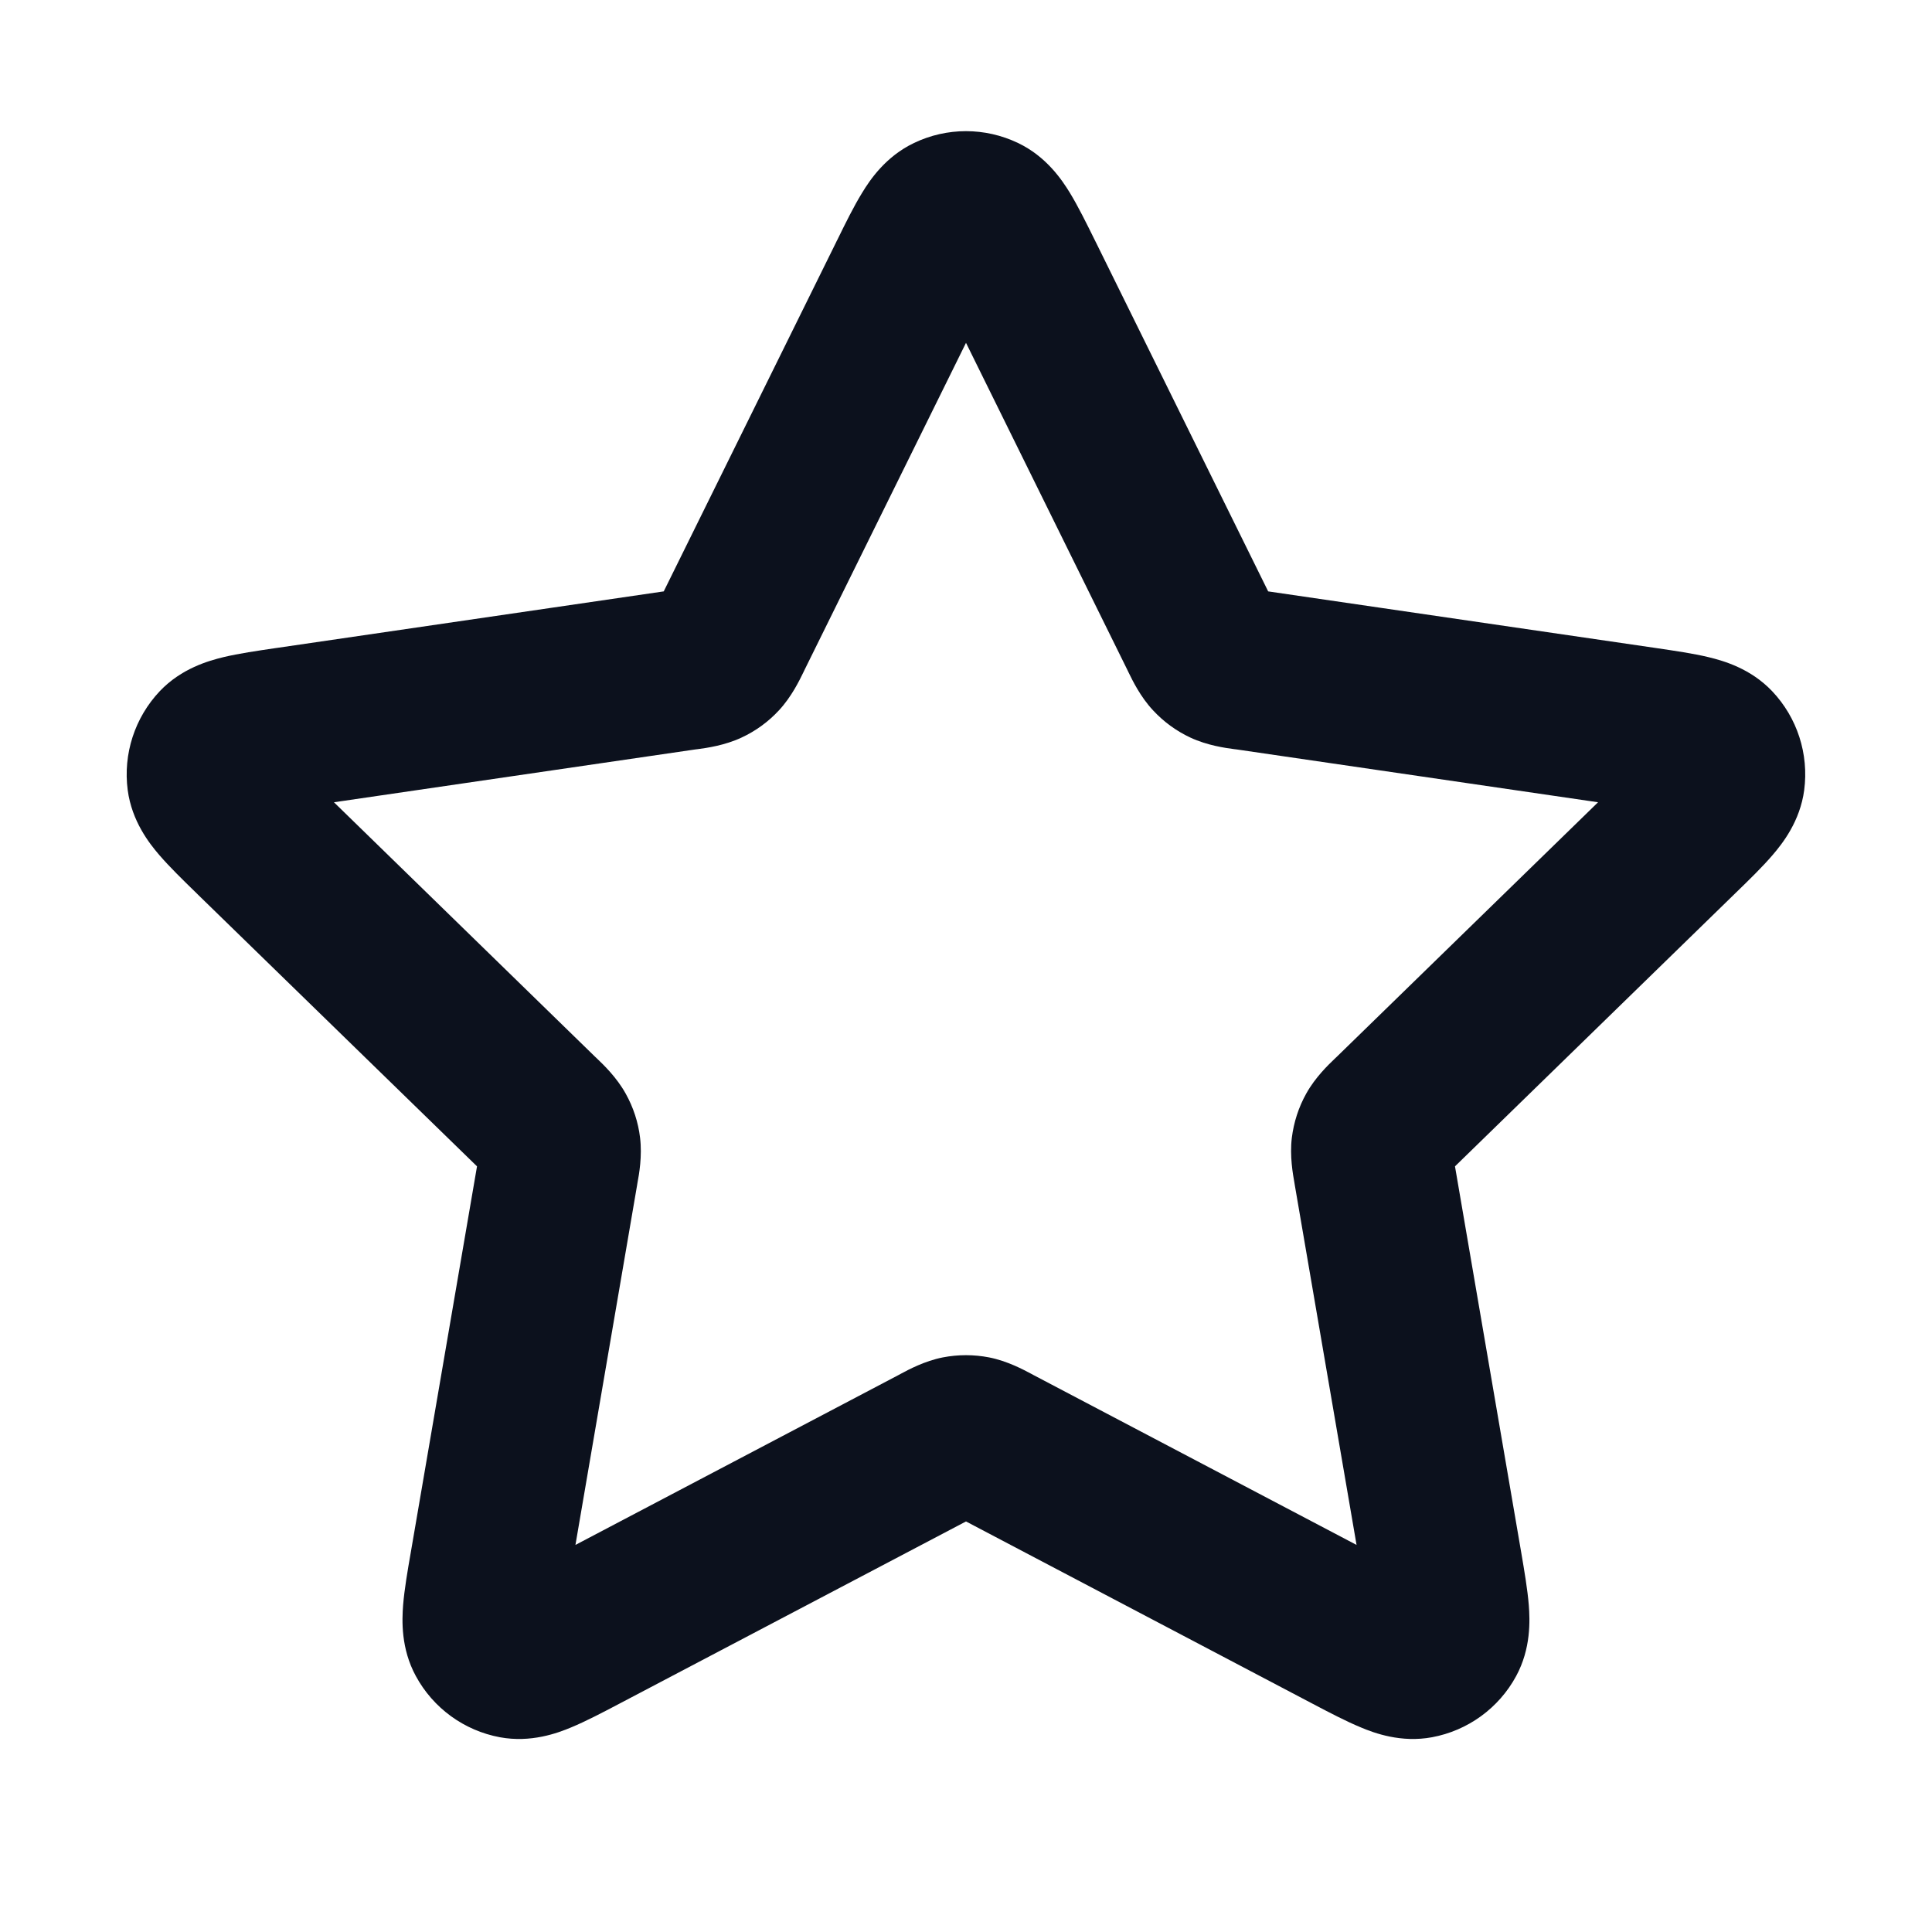 <svg width="20" height="20" viewBox="0 0 20 20" fill="none" xmlns="http://www.w3.org/2000/svg">
<path fill-rule="evenodd" clip-rule="evenodd" d="M9.462 1.48C9.802 1.317 10.197 1.317 10.538 1.48C10.832 1.62 10.994 1.863 11.076 1.997C11.16 2.135 11.247 2.311 11.332 2.483C11.336 2.491 11.34 2.5 11.345 2.509L13.128 6.122L17.147 6.709C17.336 6.737 17.53 6.765 17.687 6.803C17.84 6.84 18.121 6.919 18.345 7.155C18.605 7.429 18.726 7.805 18.677 8.179C18.634 8.502 18.453 8.731 18.351 8.85C18.246 8.973 18.105 9.11 17.968 9.243L15.062 12.074L15.748 16.073C15.78 16.261 15.813 16.455 15.826 16.616C15.838 16.773 15.85 17.065 15.695 17.351C15.515 17.683 15.195 17.915 14.824 17.984C14.504 18.043 14.229 17.942 14.085 17.881C13.935 17.819 13.761 17.728 13.592 17.639L10 15.75L6.407 17.639C6.238 17.728 6.064 17.819 5.915 17.881C5.77 17.942 5.496 18.043 5.175 17.984C4.805 17.915 4.485 17.683 4.305 17.351C4.149 17.065 4.161 16.773 4.173 16.616C4.186 16.455 4.219 16.261 4.252 16.073L4.938 12.074L2.052 9.264C2.045 9.257 2.038 9.25 2.031 9.243C1.894 9.11 1.754 8.973 1.648 8.85C1.546 8.731 1.365 8.502 1.322 8.179C1.273 7.805 1.395 7.429 1.654 7.155C1.878 6.919 2.16 6.84 2.312 6.803C2.47 6.765 2.664 6.737 2.853 6.709C2.862 6.708 2.872 6.706 2.882 6.705L6.871 6.122L8.655 2.509C8.659 2.5 8.663 2.491 8.668 2.483C8.752 2.311 8.839 2.135 8.924 1.997C9.005 1.863 9.168 1.62 9.462 1.48ZM6.785 6.294C6.785 6.295 6.785 6.295 6.785 6.294V6.294ZM7.062 6.093C7.062 6.093 7.062 6.093 7.062 6.093V6.093ZM15.03 11.884C15.03 11.884 15.03 11.884 15.03 11.884V11.884ZM10 3.549L8.327 6.938C8.324 6.945 8.32 6.952 8.316 6.961C8.276 7.043 8.194 7.213 8.064 7.353C7.954 7.472 7.822 7.568 7.675 7.636C7.501 7.717 7.314 7.743 7.224 7.755C7.214 7.756 7.206 7.757 7.199 7.758L3.457 8.305L6.163 10.942C6.168 10.947 6.175 10.952 6.181 10.959C6.247 11.022 6.384 11.153 6.477 11.321C6.556 11.462 6.607 11.618 6.626 11.778C6.649 11.969 6.616 12.155 6.599 12.245C6.598 12.254 6.596 12.263 6.595 12.27L5.957 15.993L9.302 14.234C9.308 14.23 9.315 14.226 9.324 14.222C9.404 14.179 9.571 14.089 9.759 14.052C9.918 14.021 10.081 14.021 10.24 14.052C10.428 14.089 10.595 14.179 10.676 14.222C10.684 14.226 10.691 14.23 10.698 14.234L14.043 15.993L13.404 12.27C13.403 12.263 13.402 12.254 13.4 12.245C13.384 12.155 13.35 11.969 13.373 11.778C13.393 11.618 13.443 11.462 13.522 11.321C13.615 11.153 13.752 11.022 13.818 10.959C13.825 10.953 13.831 10.947 13.836 10.942L16.543 8.305L12.801 7.758C12.793 7.757 12.785 7.756 12.776 7.755C12.685 7.743 12.498 7.717 12.324 7.636C12.178 7.568 12.046 7.472 11.936 7.353C11.805 7.213 11.723 7.043 11.683 6.961C11.679 6.952 11.676 6.945 11.672 6.938L10 3.549Z" fill="#0C111D"/>
</svg>
